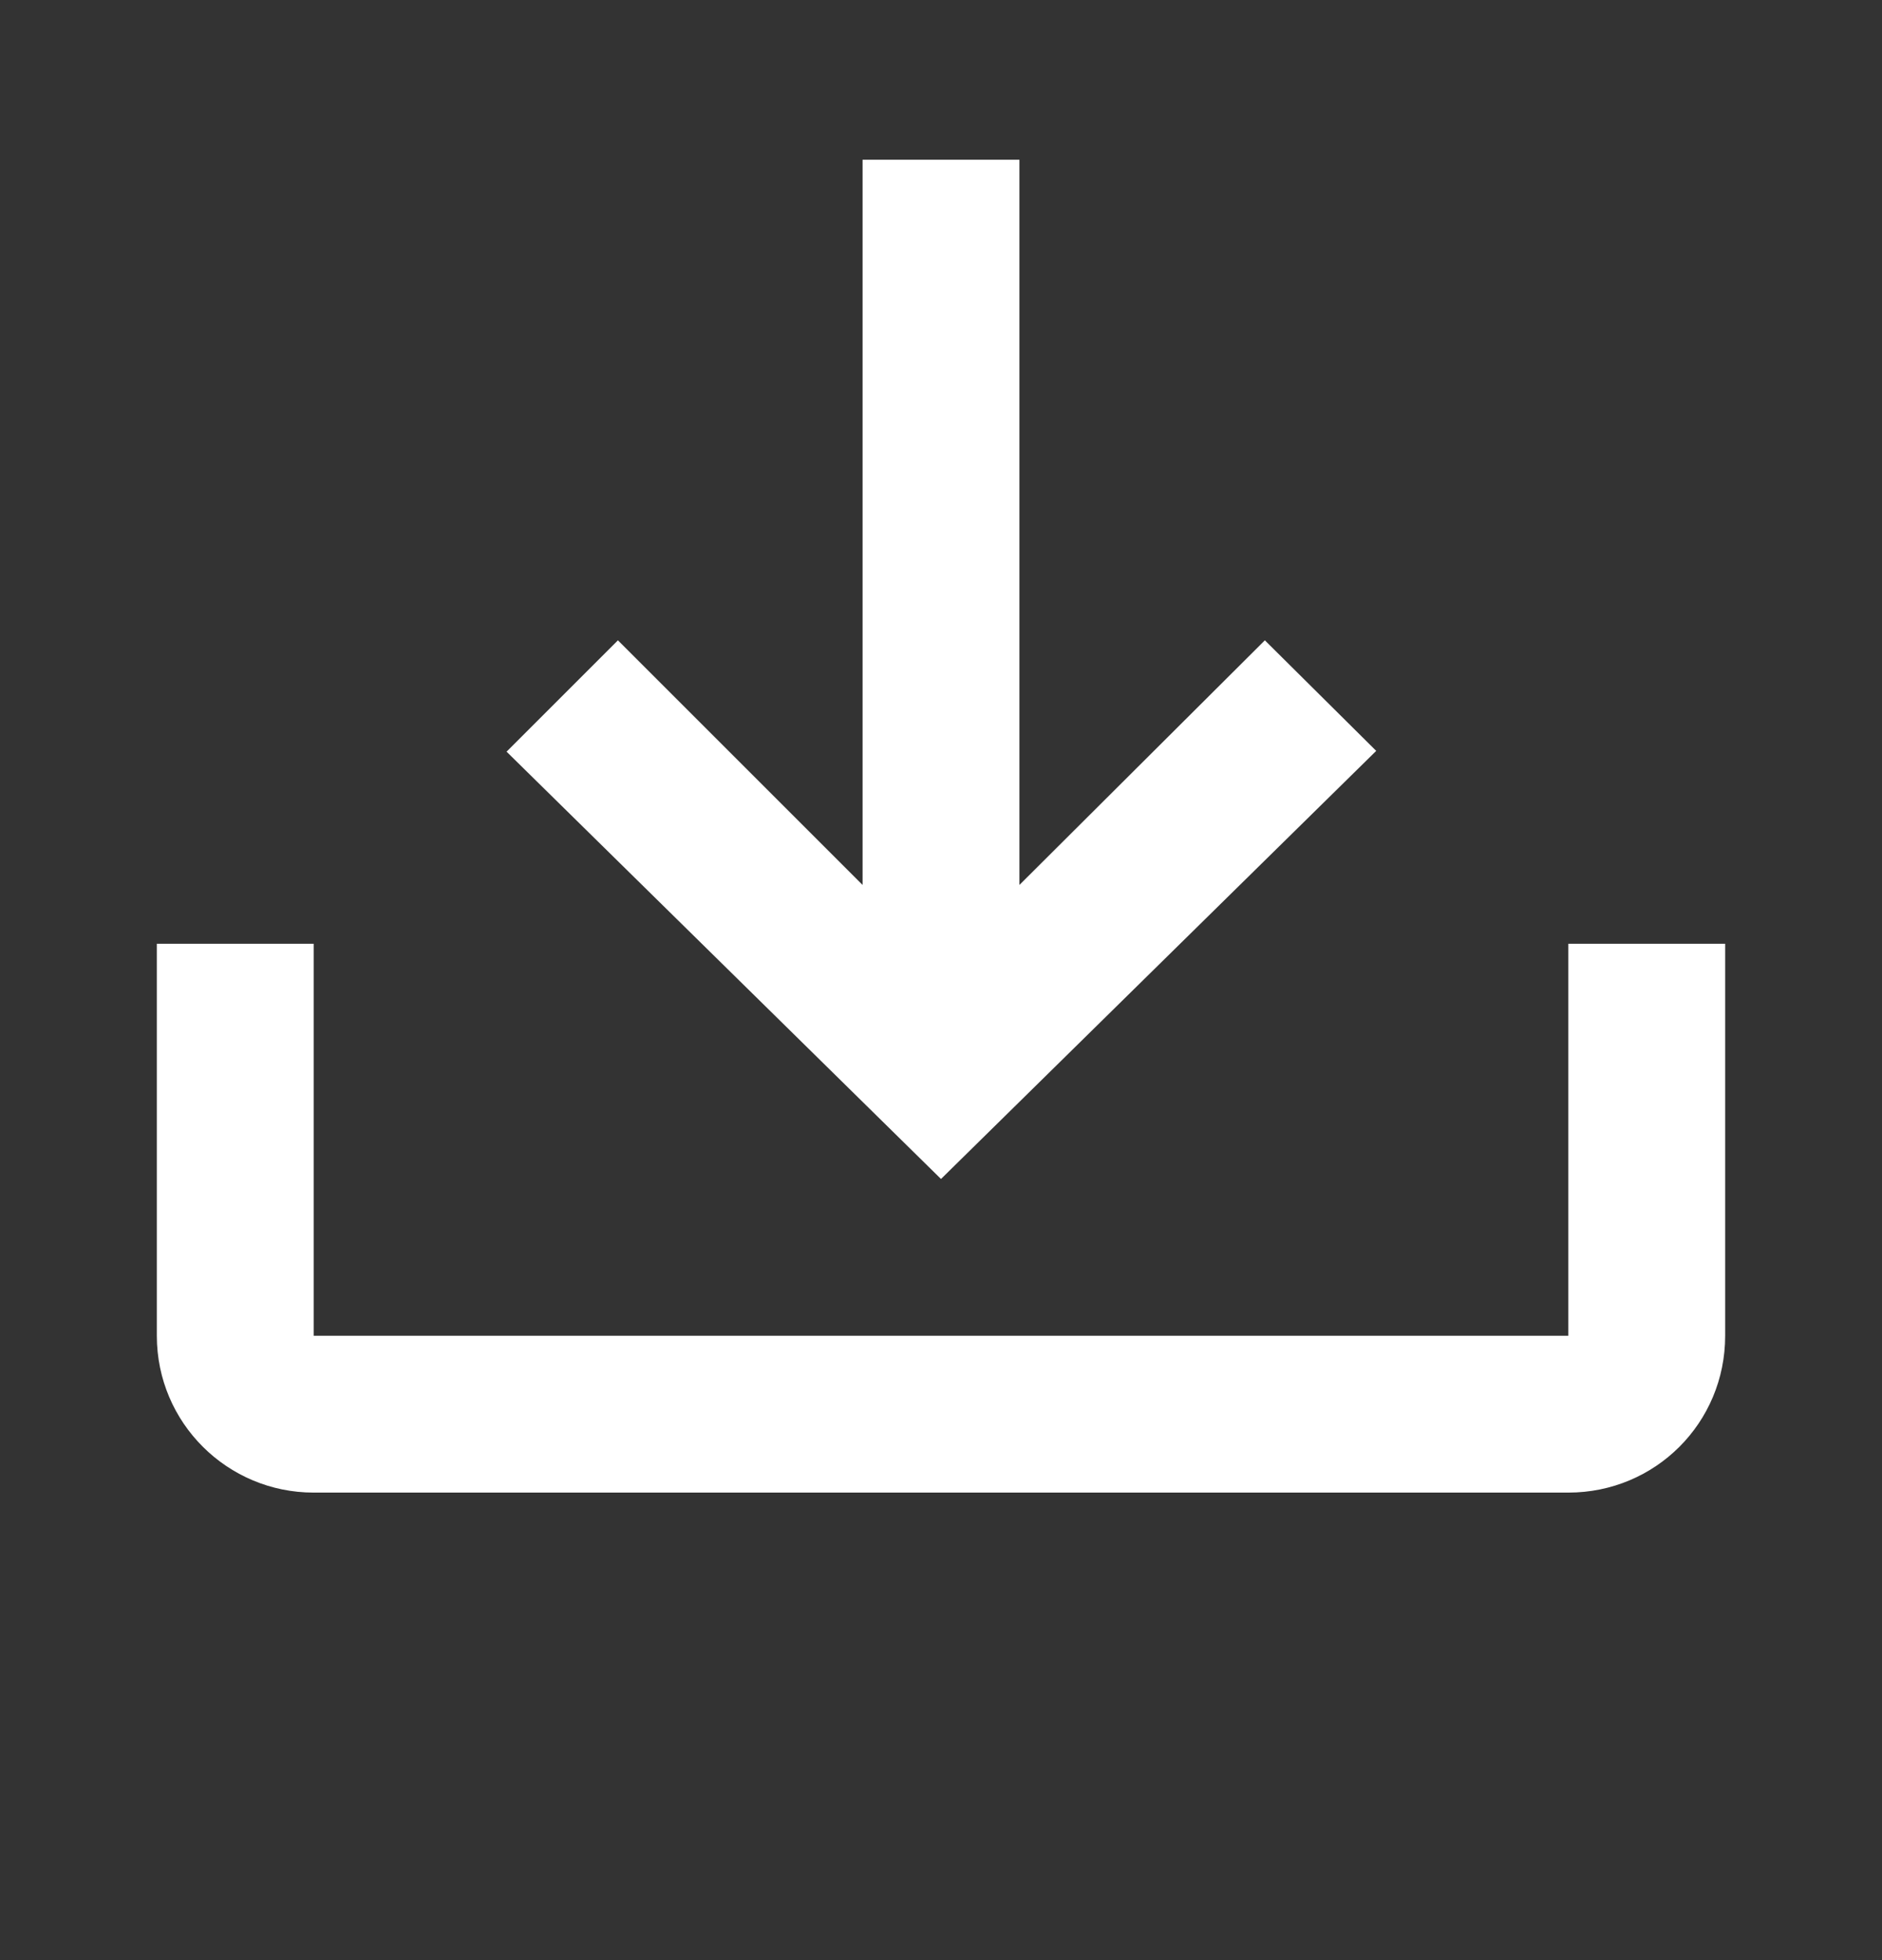 <svg width="24" height="25" viewBox="0 0 24 25" fill="none" xmlns="http://www.w3.org/2000/svg">
<rect x="0" y="0" width="24" height="25" fill="#333333" stroke="none"/>
<path d="M2 12.037H4V17.037H20V12.037H22V17.037C22 18.147 21.11 19.037 20 19.037H4C2.9 19.037 2 18.147 2 17.037V12.037ZM12 15.037L17.55 9.577L16.13 8.167L13 11.287V2.037H11V11.287L7.88 8.167L6.46 9.587L12 15.037Z" fill="white"/>
</svg>
